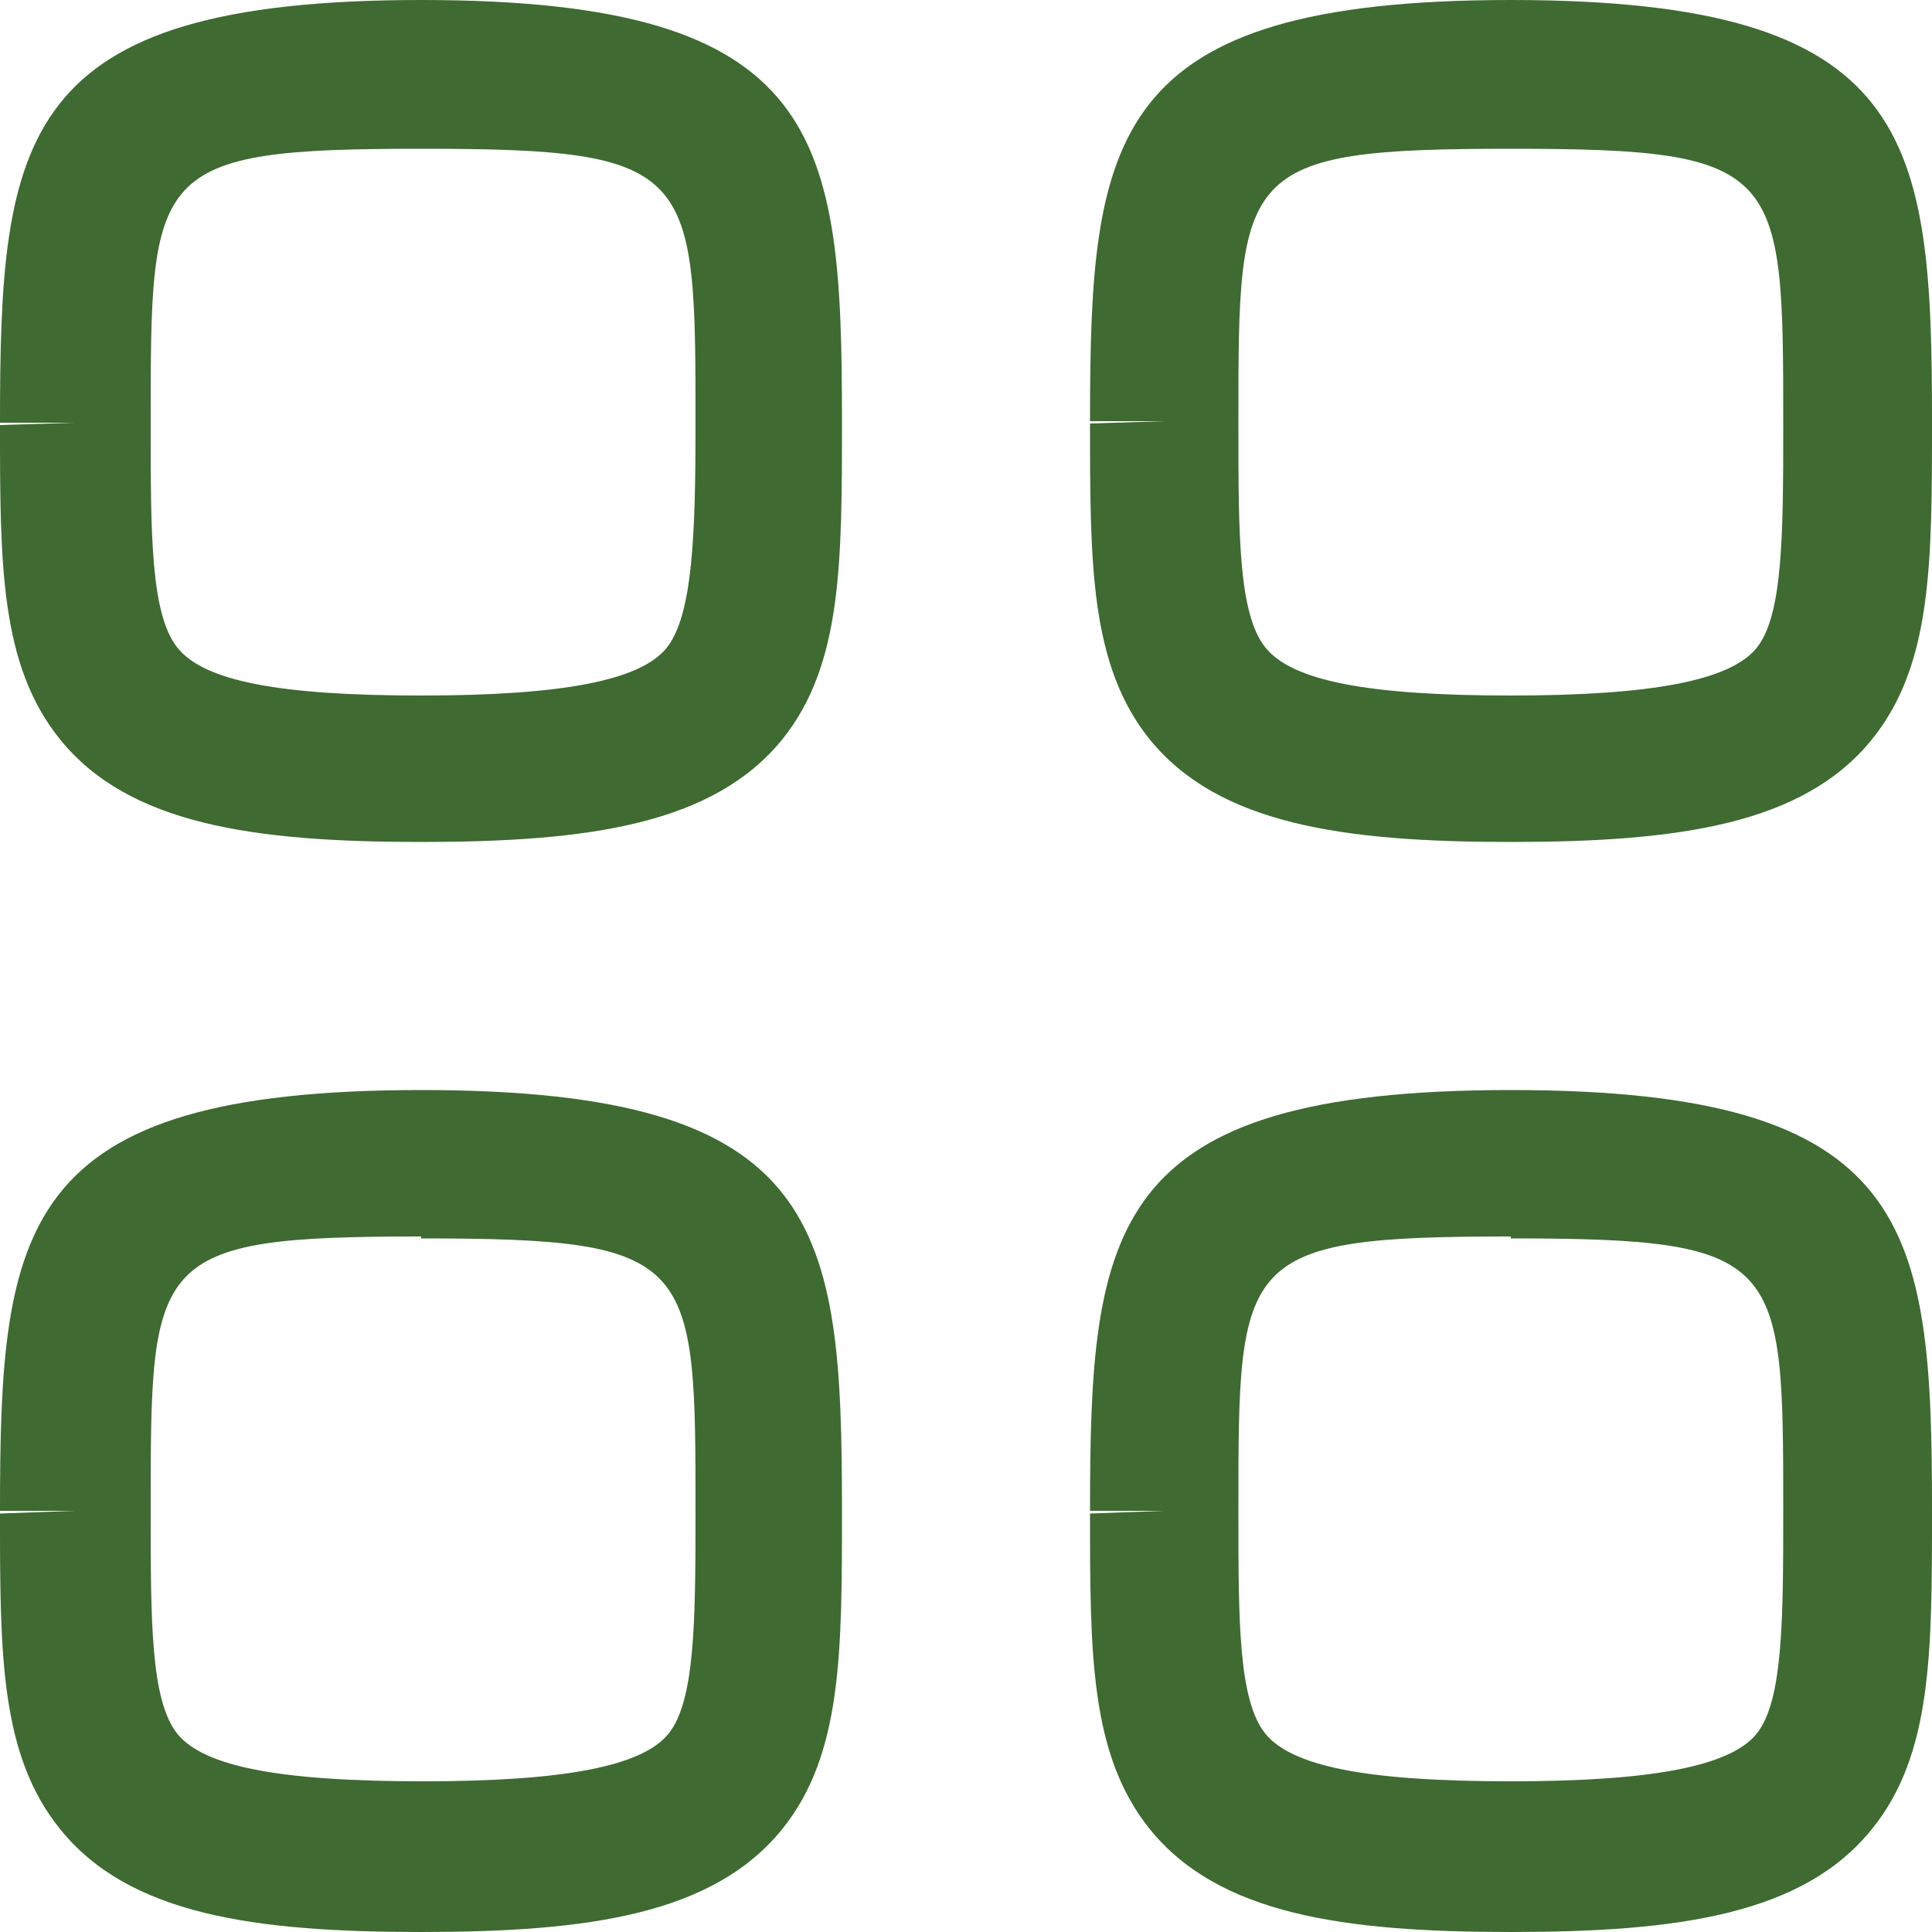 <svg id="Layer_1" data-name="Layer 1" xmlns="http://www.w3.org/2000/svg" viewBox="0 0 50 50"><defs><style>.cls-1{fill:#3f6a32;}</style></defs><path class="cls-1" d="M10.9,21.79c-4.33,0-7.57-.45-9.35-2.66C0,17.21,0,14.59,0,11l1.92-.06H0C0,3.54.46,0,10.9,0S21.79,3.54,21.79,10.9c0,3.69,0,6.31-1.54,8.23C18.46,21.34,15.22,21.79,10.9,21.79Zm0-17.94c-7,0-7,.53-7,7.05V11c0,2.84,0,4.89.69,5.76S7.24,18,10.9,18s5.67-.39,6.35-1.23S18,13.8,18,11C18,4.38,18,3.85,10.9,3.85Z"/><path class="cls-1" d="M39.1,21.79c-4.32,0-7.56-.45-9.35-2.66-1.54-1.92-1.54-4.54-1.54-8.17l1.92-.06H28.21C28.21,3.54,28.67,0,39.1,0S50,3.54,50,10.9c0,3.69,0,6.31-1.55,8.23C46.67,21.34,43.43,21.79,39.1,21.79Zm0-17.94c-7.05,0-7.05.53-7.05,7.05V11c0,2.84,0,4.89.7,5.76S35.44,18,39.1,18s5.68-.39,6.36-1.23.69-2.92.69-5.76C46.15,4.38,46.15,3.85,39.1,3.85Z"/><path class="cls-1" d="M10.9,50c-4.33,0-7.57-.45-9.35-2.67C0,45.41,0,42.79,0,39.17l1.92-.07H0c0-7.36.46-10.89,10.9-10.89S21.79,31.74,21.79,39.1c0,3.69,0,6.31-1.54,8.23C18.46,49.55,15.22,50,10.9,50Zm0-18c-7,0-7,.53-7,7.05v.07c0,2.84,0,4.89.69,5.75s2.7,1.23,6.36,1.23,5.67-.39,6.35-1.23S18,42,18,39.16C18,32.58,18,32.05,10.9,32.05Z"/><path class="cls-1" d="M39.1,50c-4.32,0-7.56-.45-9.35-2.67-1.54-1.92-1.54-4.54-1.54-8.16l1.92-.07H28.21c0-7.36.46-10.89,10.89-10.89S50,31.74,50,39.1c0,3.69,0,6.31-1.55,8.23C46.67,49.55,43.43,50,39.1,50Zm0-18c-7.05,0-7.05.53-7.05,7.05v.07c0,2.84,0,4.89.7,5.75s2.69,1.23,6.35,1.23,5.68-.39,6.36-1.23.69-2.92.69-5.76C46.15,32.58,46.15,32.05,39.1,32.05Z"/></svg>